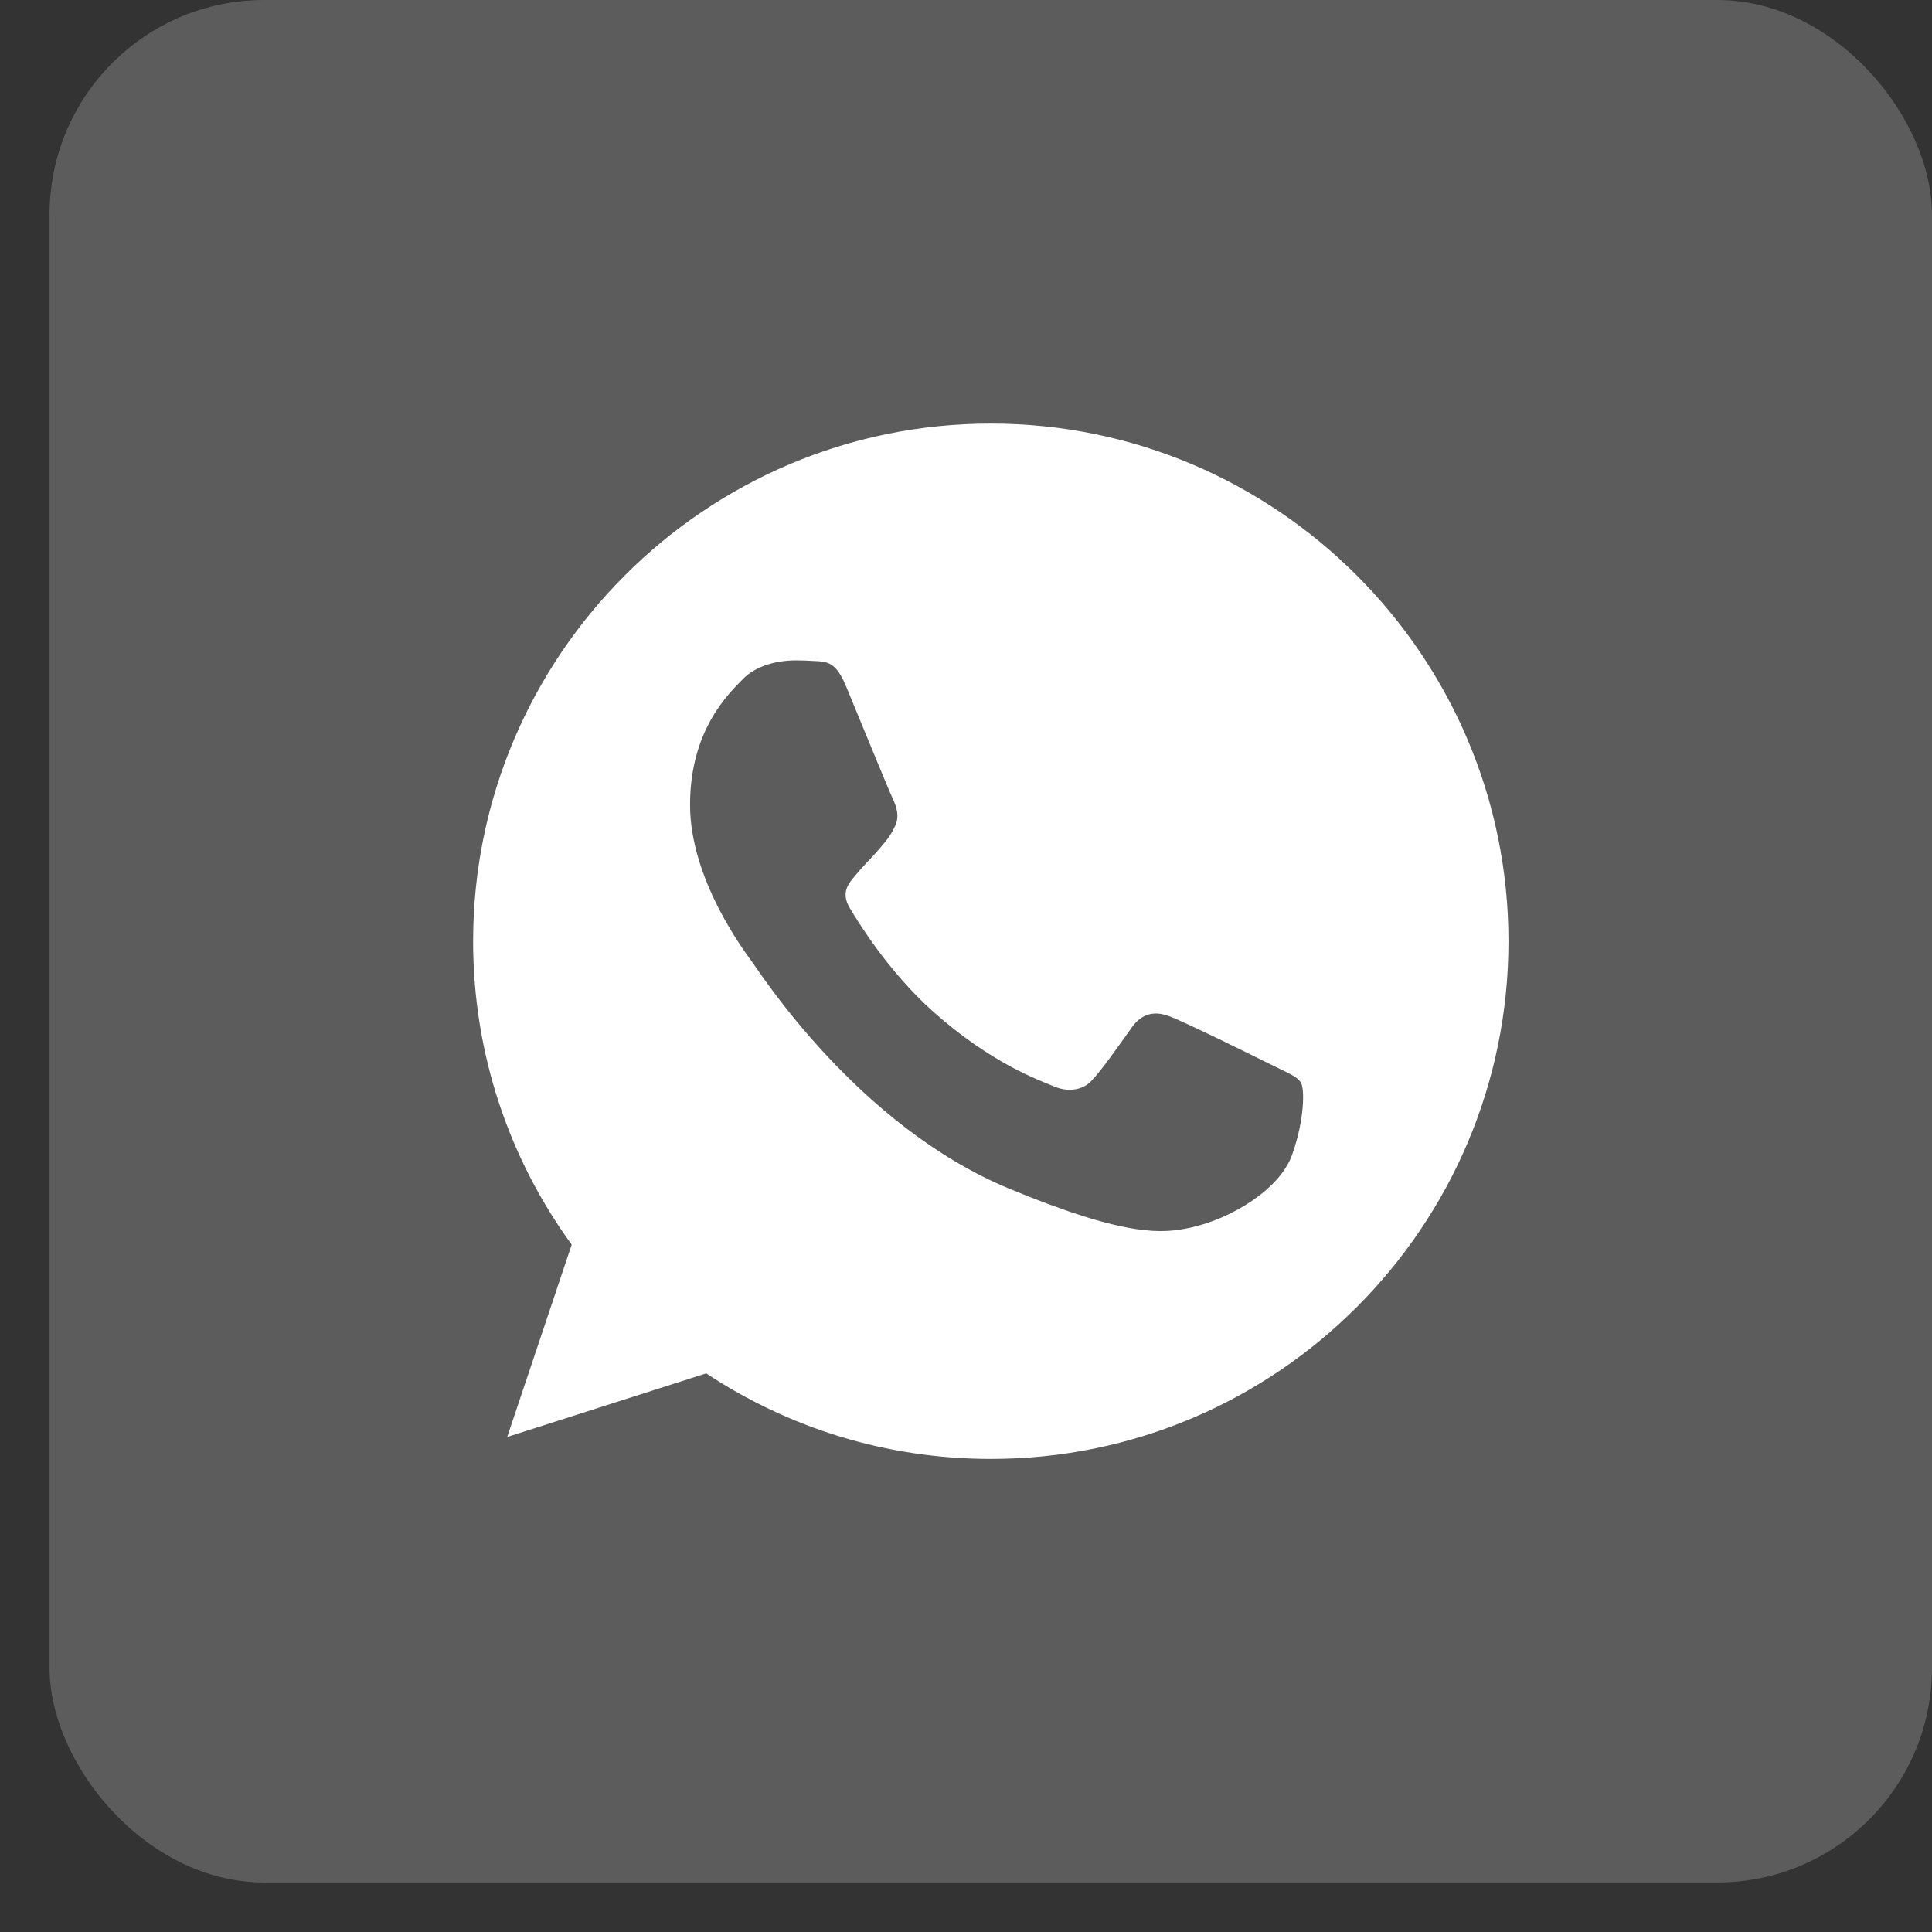 <svg width="36" height="36" viewBox="0 0 36 36" fill="none" xmlns="http://www.w3.org/2000/svg">
<rect x="0" y="0" width="36" height="36" fill="#333333" stroke="none"/>
<rect x="0.923" width="35.077" height="35.077" rx="4" fill="white" fill-opacity="0.2"/>
<path fill-rule="evenodd" clip-rule="evenodd" d="M15.767 12.792C15.579 12.344 15.438 12.327 15.154 12.316C15.058 12.31 14.95 12.305 14.831 12.305C14.462 12.305 14.077 12.412 13.845 12.651C13.561 12.94 12.858 13.615 12.858 14.998C12.858 16.382 13.867 17.72 14.003 17.908C14.145 18.095 15.97 20.975 18.805 22.149C21.022 23.068 21.68 22.983 22.184 22.875C22.921 22.717 23.845 22.172 24.078 21.514C24.31 20.857 24.31 20.295 24.242 20.176C24.174 20.057 23.987 19.989 23.703 19.847C23.42 19.705 22.042 19.025 21.782 18.934C21.526 18.838 21.283 18.872 21.09 19.144C20.818 19.524 20.552 19.91 20.336 20.142C20.166 20.323 19.888 20.346 19.656 20.25C19.344 20.12 18.471 19.813 17.394 18.855C16.56 18.112 15.993 17.188 15.829 16.91C15.665 16.626 15.812 16.462 15.942 16.309C16.084 16.133 16.22 16.008 16.362 15.844C16.504 15.679 16.583 15.594 16.674 15.401C16.77 15.214 16.702 15.021 16.634 14.88C16.566 14.737 15.999 13.354 15.767 12.792ZM18.459 7.893C13.142 7.893 8.816 12.219 8.816 17.539C8.816 19.648 9.496 21.605 10.653 23.192L9.451 26.776L13.159 25.591C14.684 26.601 16.503 27.185 18.465 27.185C23.783 27.185 28.108 22.858 28.108 17.539C28.108 12.22 23.783 7.893 18.465 7.893H18.459V7.893H18.459Z" fill="white"/>
</svg>

